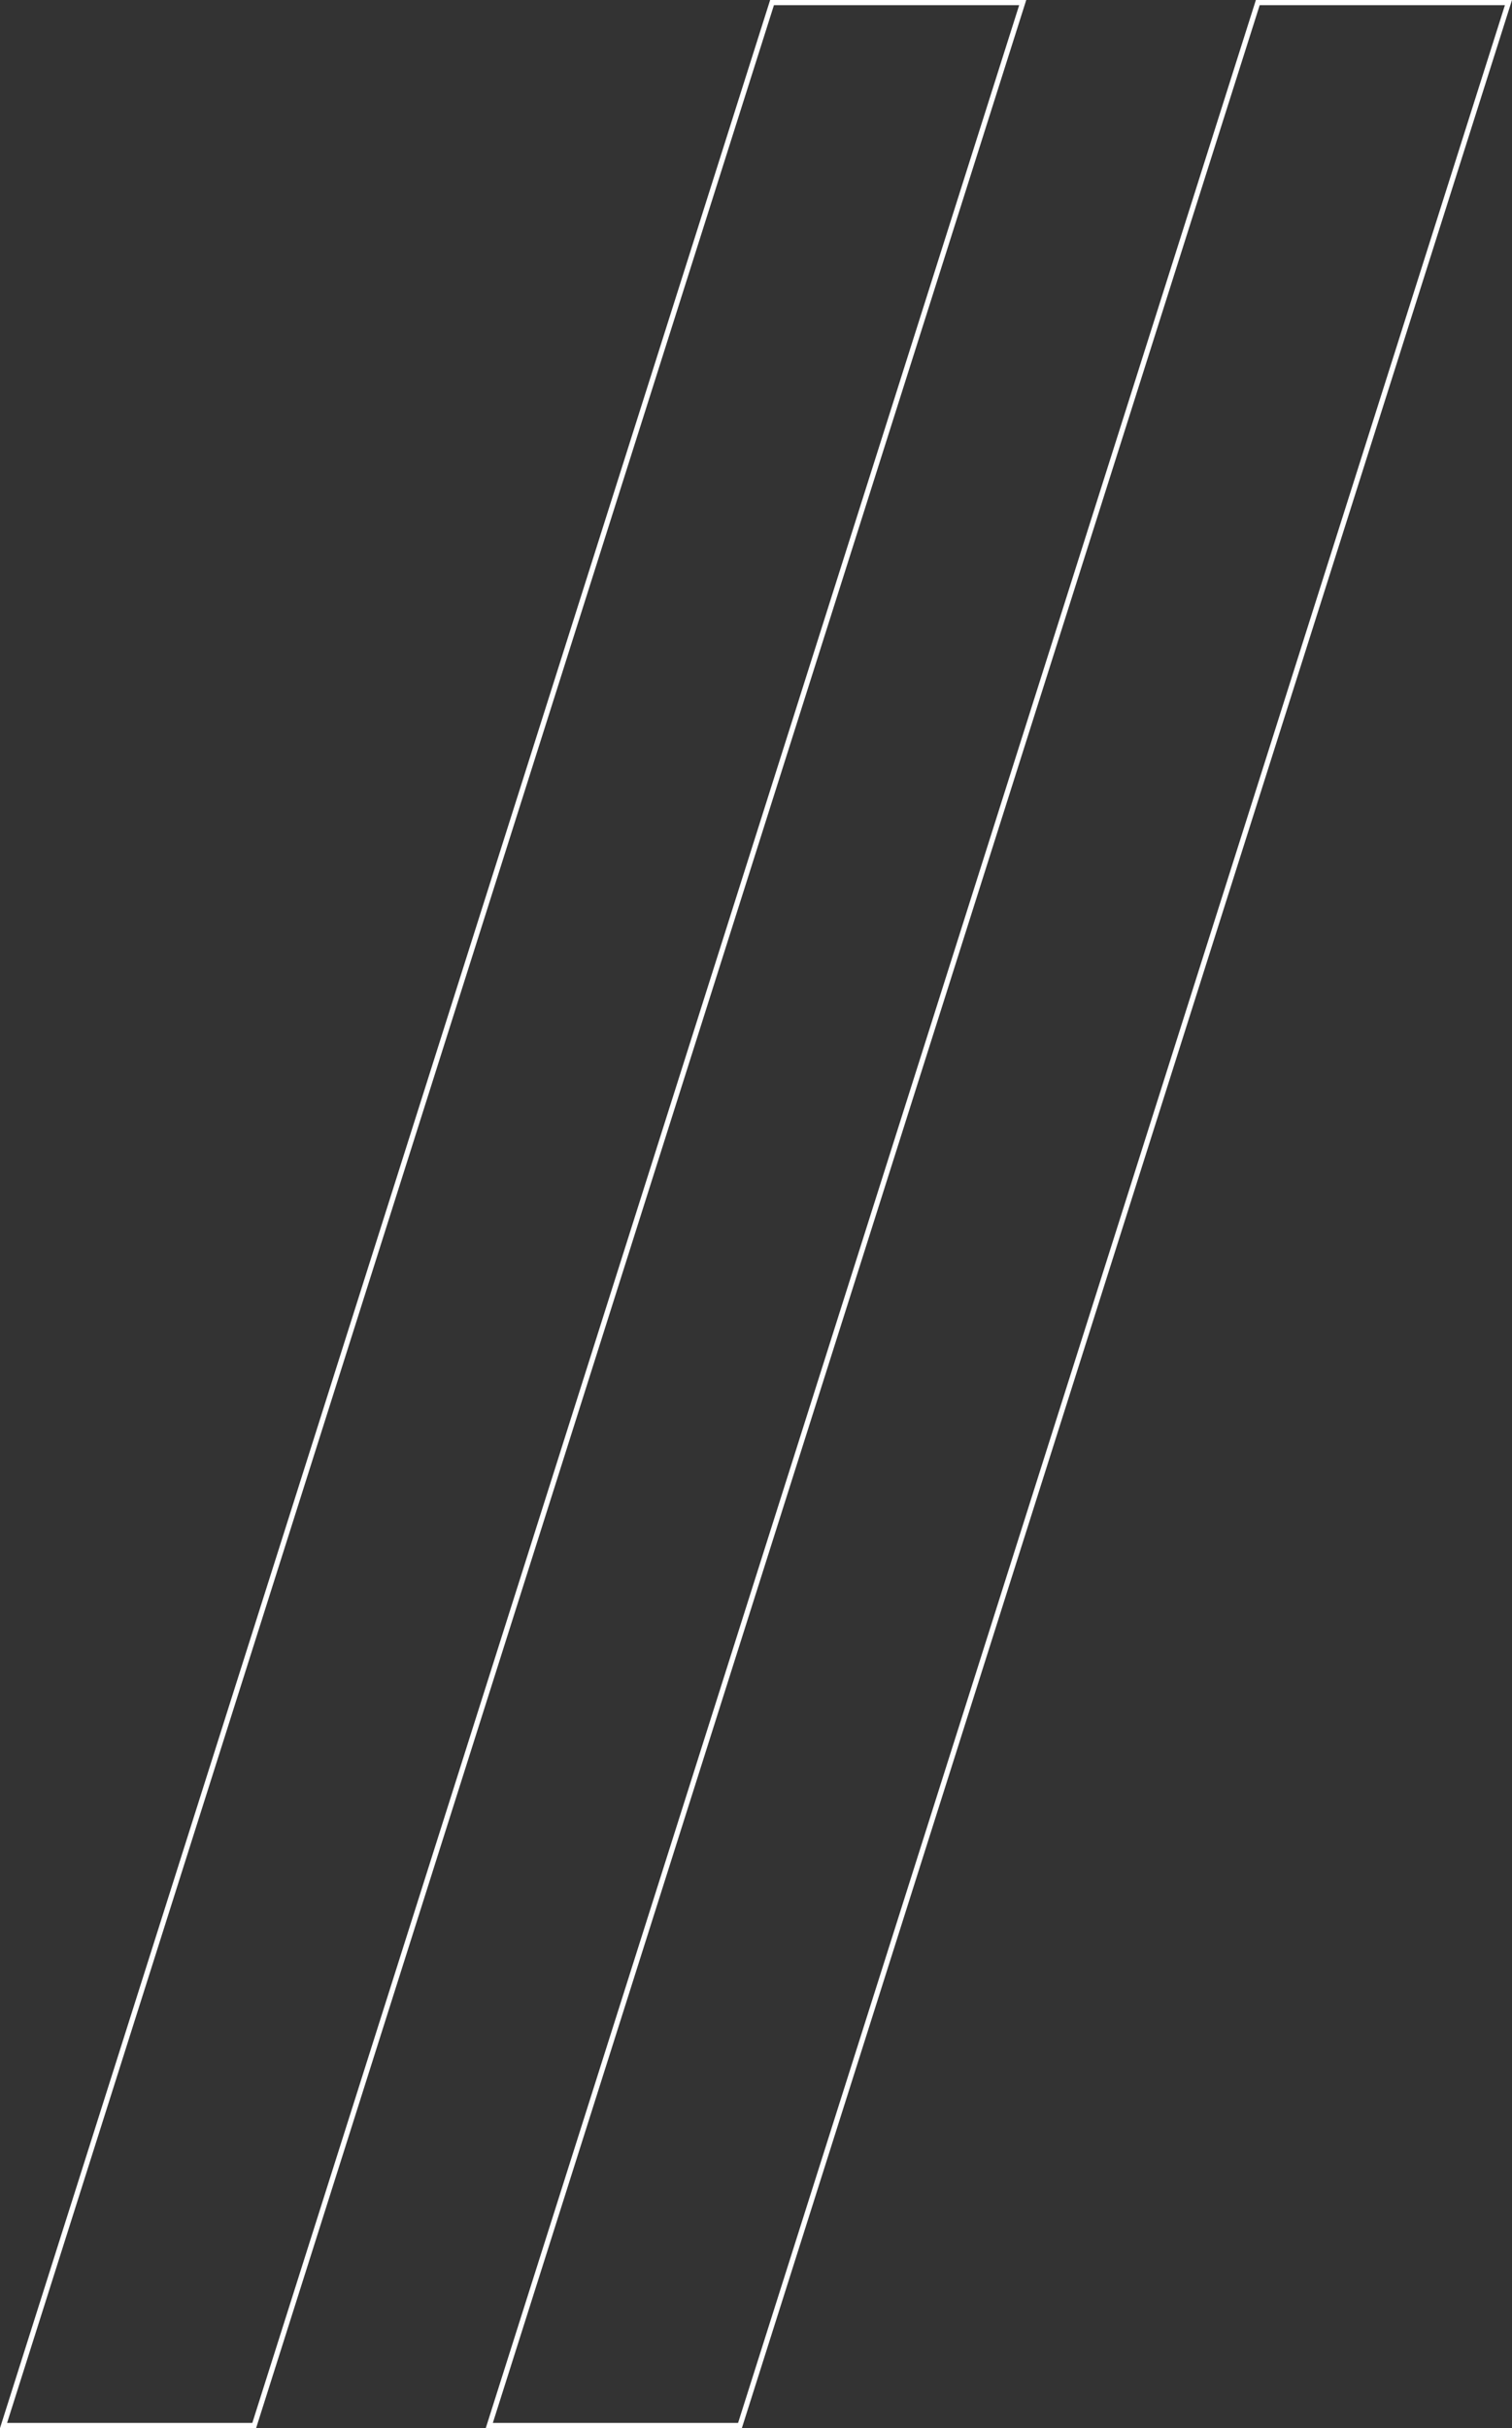 <svg xmlns="http://www.w3.org/2000/svg" width="291.579" height="468.182" viewBox="0 0 291.579 468.182">
  <rect x="0" y="0" width="291.579" height="468.182" fill="#333333" stroke="none"/>
  <g id="Group_81" data-name="Group 81" transform="translate(-762.74 -936.901)">
    <g id="Group_25" data-name="Group 25" transform="translate(857.095 937.401)">
      <path id="Path_9" data-name="Path 9" d="M958.157,937.4h48.34L858.3,1404.583h-48.34Z" transform="translate(-809.957 -937.401)" fill="none" stroke="#fff" stroke-width="1"/>
    </g>
    <g id="Group_26" data-name="Group 26" transform="translate(763.423 937.401)">
      <path id="Path_10" data-name="Path 10" d="M911.623,937.4h48.34l-148.2,467.182h-48.34Z" transform="translate(-763.423 -937.401)" fill="none" stroke="#fff" stroke-width="1"/>
    </g>
  </g>
</svg>
